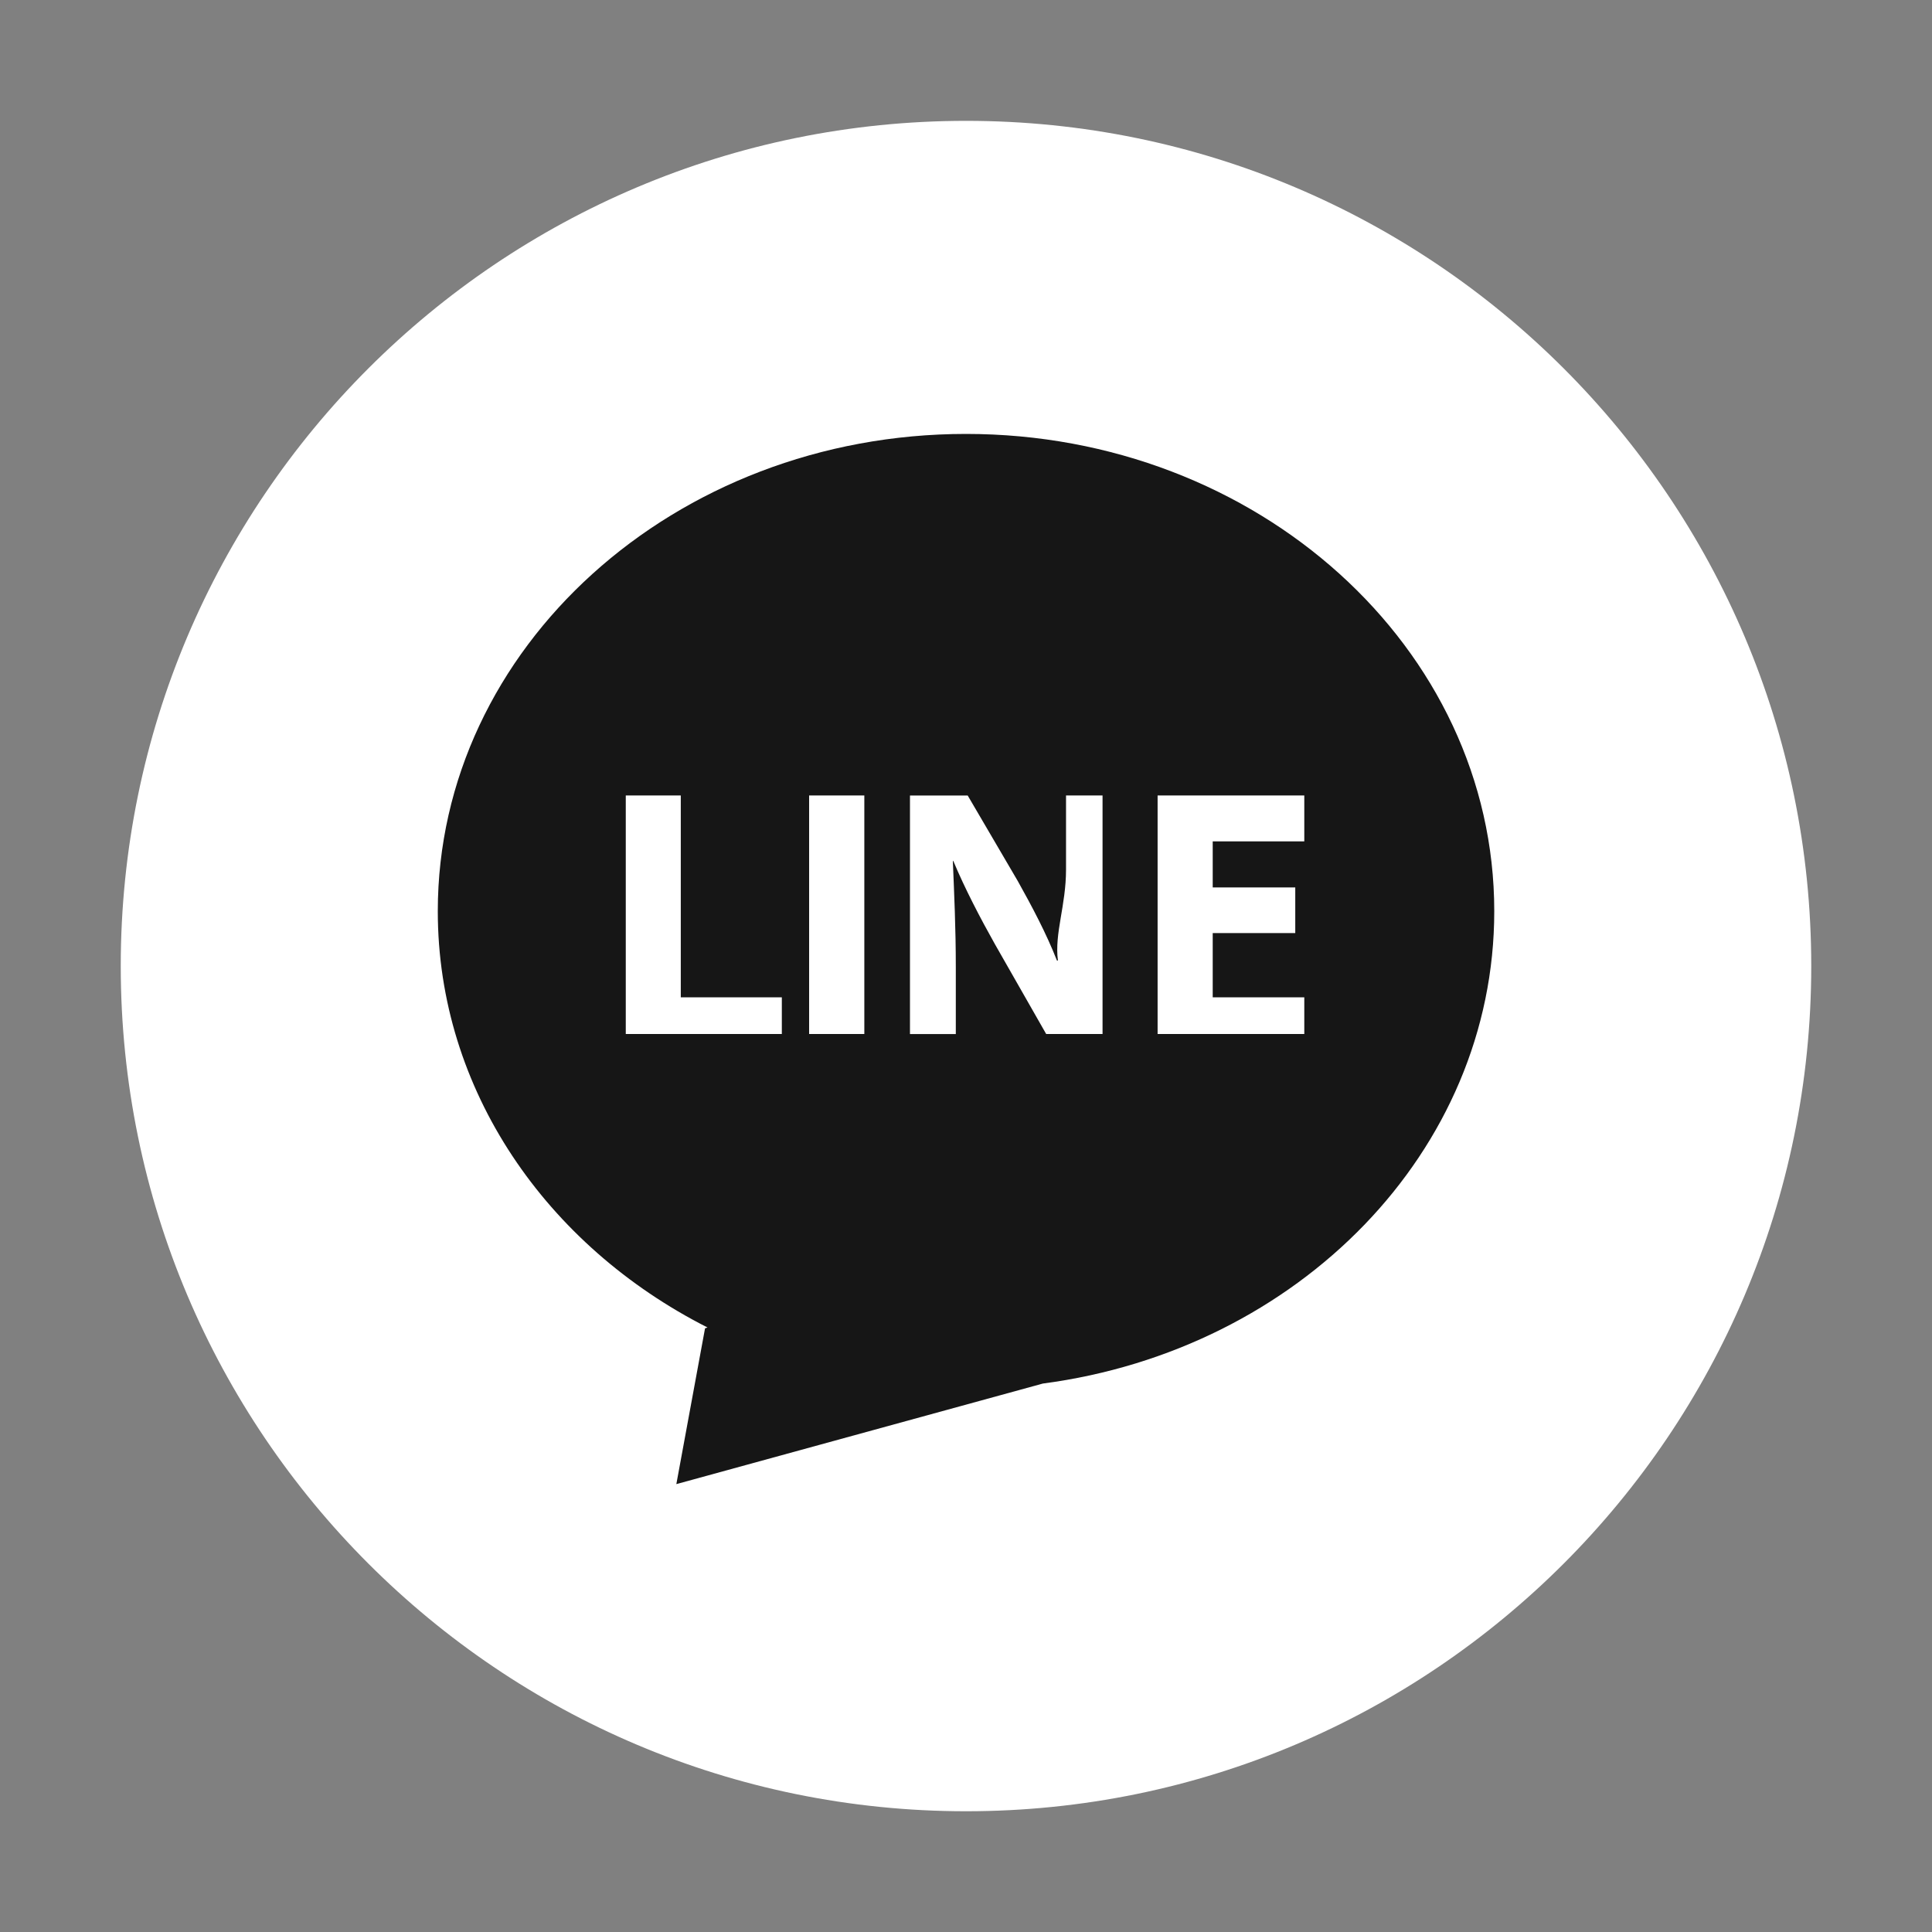 <svg xmlns="http://www.w3.org/2000/svg" xmlns:xlink="http://www.w3.org/1999/xlink" id="&#x5716;&#x5C64;_1" x="0px" y="0px" width="40px" height="40px" viewBox="0 0 40 40" xml:space="preserve"><rect x="0" y="0" width="40" height="40" fill="#808080" stroke="none"/><g>	<path fill="#FFFFFF" d="M37.5,20c0,9.662-7.836,17.5-17.498,17.5C10.338,37.5,2.5,29.662,2.5,20  c0-9.664,7.838-17.498,17.502-17.498C29.664,2.502,37.5,10.336,37.5,20z"></path>	<path fill="#161616" d="M20,8.984c-6.037,0-10.936,4.43-10.936,9.881c0,3.703,2.25,6.928,5.584,8.619l-0.051,0.018l-0.594,3.225  l7.588-2.082c5.283-0.695,9.346-4.803,9.346-9.779C30.938,13.414,26.037,8.984,20,8.984z M16.186,21.408h-3.23v-4.939h1.139v4.18  h2.092V21.408z M17.895,21.408h-1.143v-4.939h1.143V21.408z M22.826,21.408H21.66l-1.063-1.863  c-0.297-0.529-0.619-1.143-0.863-1.727l-0.006,0.02c0.027,0.662,0.061,1.375,0.061,2.186v1.385H18.84v-4.939h1.195l1.037,1.771  c0.291,0.521,0.588,1.078,0.811,1.646h0.02c-0.074-0.568,0.168-1.135,0.168-1.885v-1.533h0.756V21.408z M27.004,21.408h-3.037  v-4.939h3.037v0.951h-1.896v0.953h1.709v0.945h-1.709v1.33h1.896V21.408z"></path></g></svg>